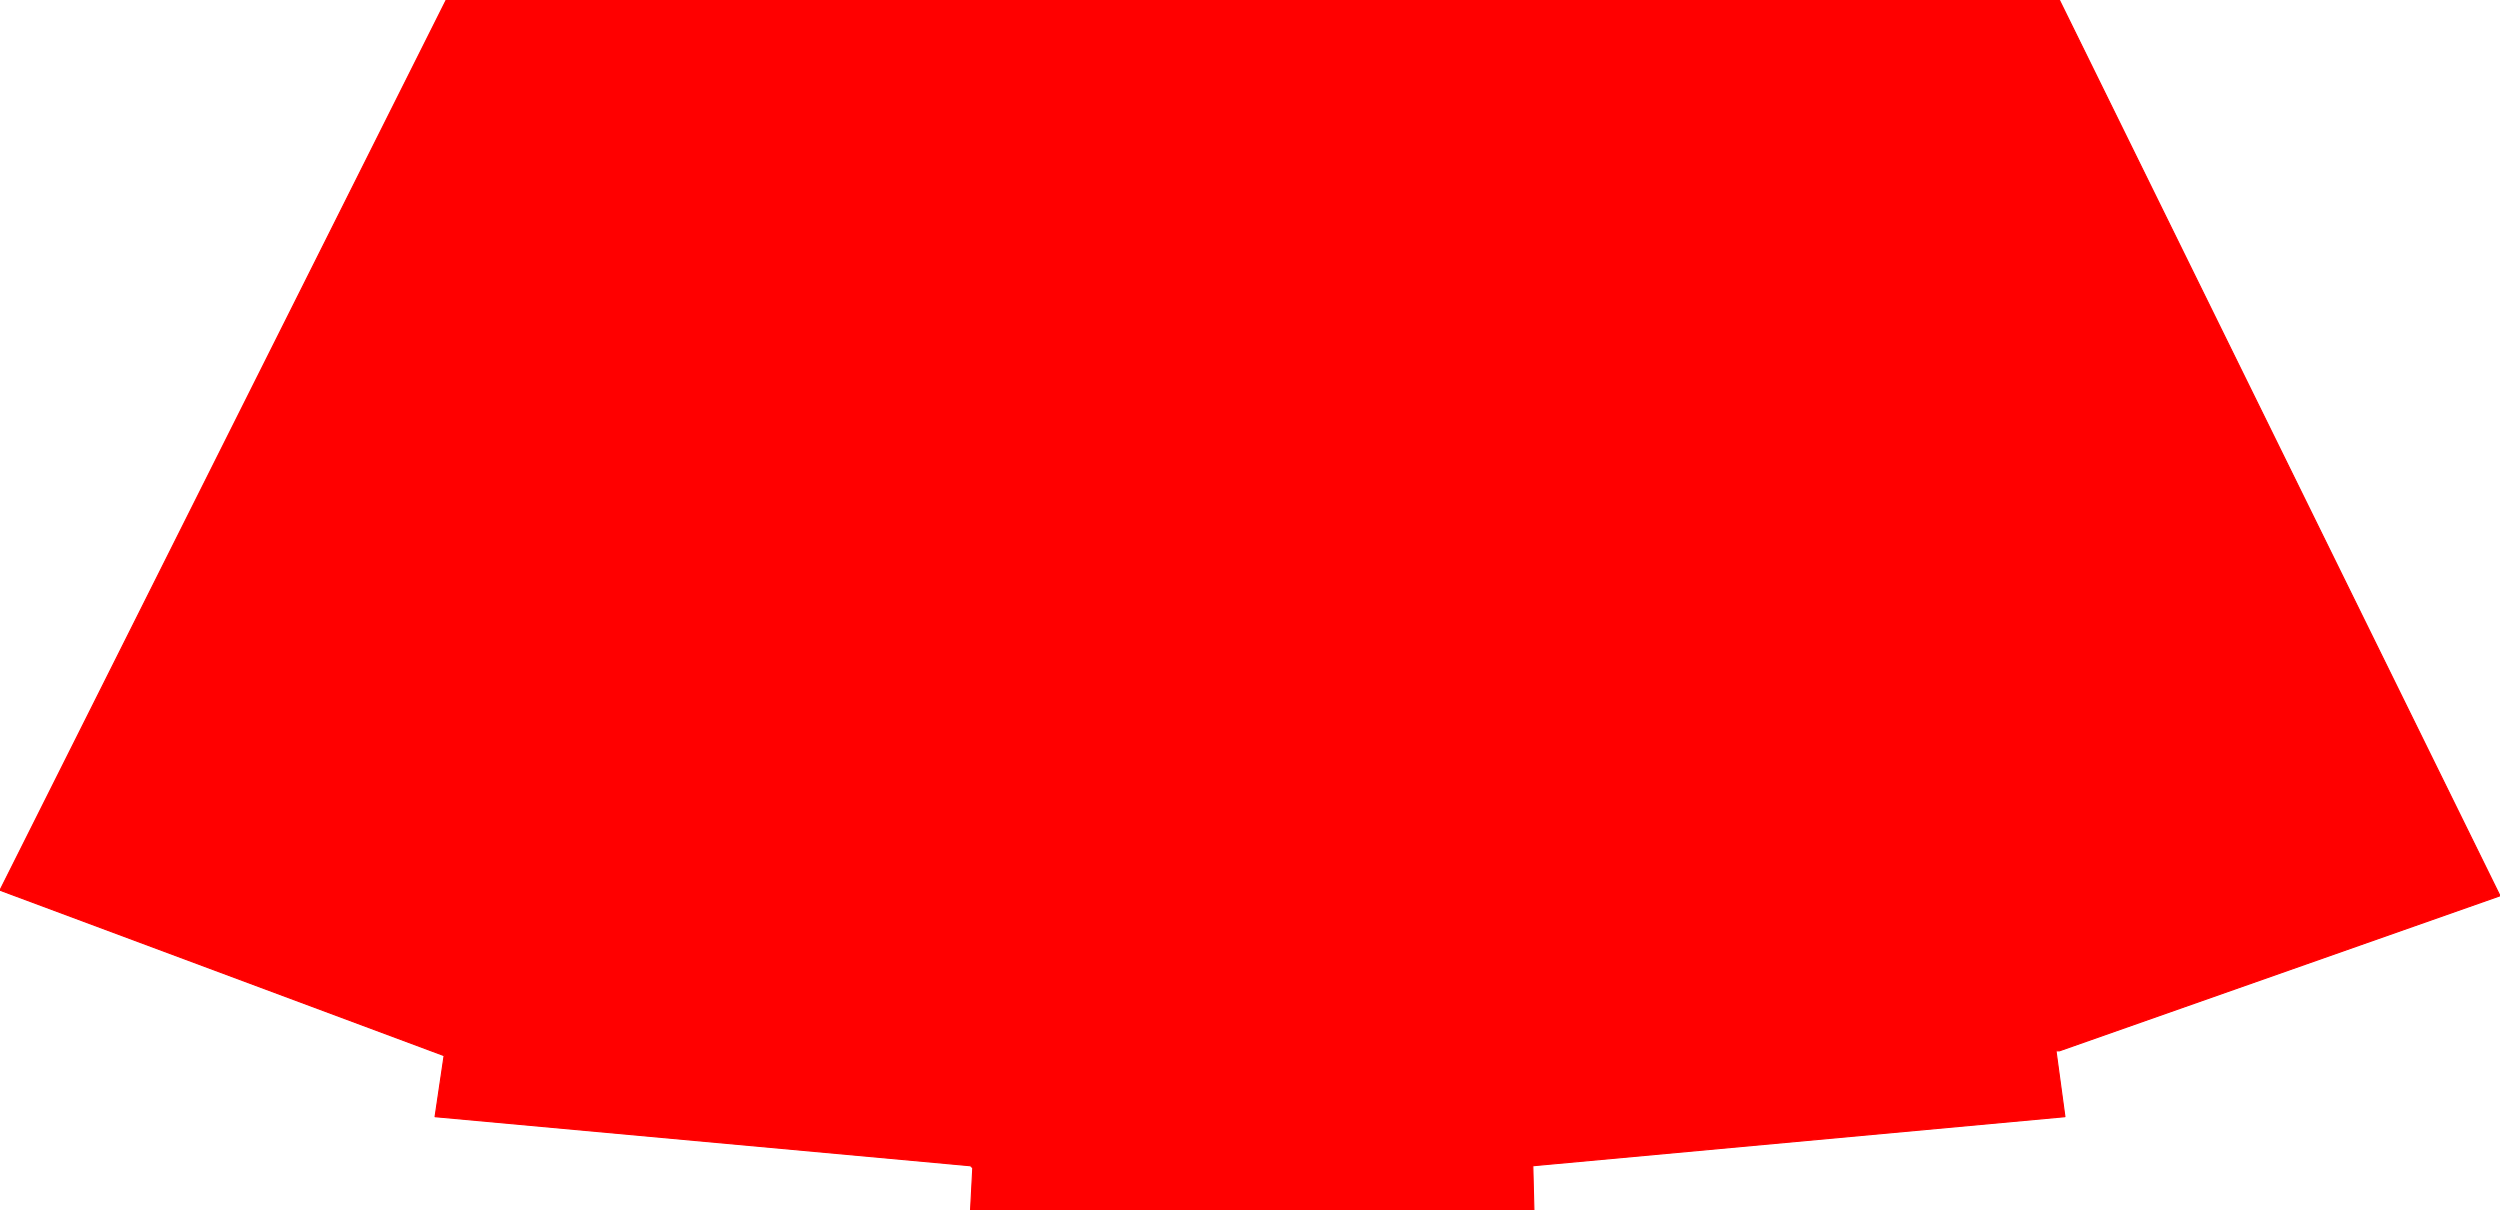 <?xml version="1.0" encoding="UTF-8" standalone="no"?>
<svg xmlns:xlink="http://www.w3.org/1999/xlink" height="54.25px" width="112.05px" xmlns="http://www.w3.org/2000/svg">
  <g transform="matrix(1.0, 0.0, 0.0, 1.0, -691.45, -967.25)">
    <path d="M783.75 967.25 L803.5 1007.4 783.75 1014.35 783.6 1014.35 784.0 1017.3 760.15 1019.5 760.2 1021.5 734.95 1021.5 735.05 1019.6 734.95 1019.5 710.95 1017.3 711.35 1014.6 711.45 1014.6 691.45 1007.15 711.45 967.25 783.75 967.25 M760.15 1019.5 L760.15 1019.45 760.0 1019.5 760.15 1019.5 760.0 1019.5 760.15 1019.45 760.15 1019.5" fill="#ff0000" fill-rule="evenodd" stroke="none"/>
    <path d="M783.75 967.25 L803.5 1007.4 783.75 1014.35 783.6 1014.35 784.0 1017.3 760.15 1019.5 760.2 1021.5 734.95 1021.5 735.05 1019.6 734.95 1019.5 710.95 1017.3 711.35 1014.6 711.45 1014.6 691.45 1007.15 711.45 967.25 783.75 967.25 M760.15 1019.5 L760.0 1019.5 760.15 1019.45 760.15 1019.5" fill="none" stroke="#ff0000" stroke-linecap="round" stroke-linejoin="round" stroke-width="0.05"/>
  </g>
</svg>
